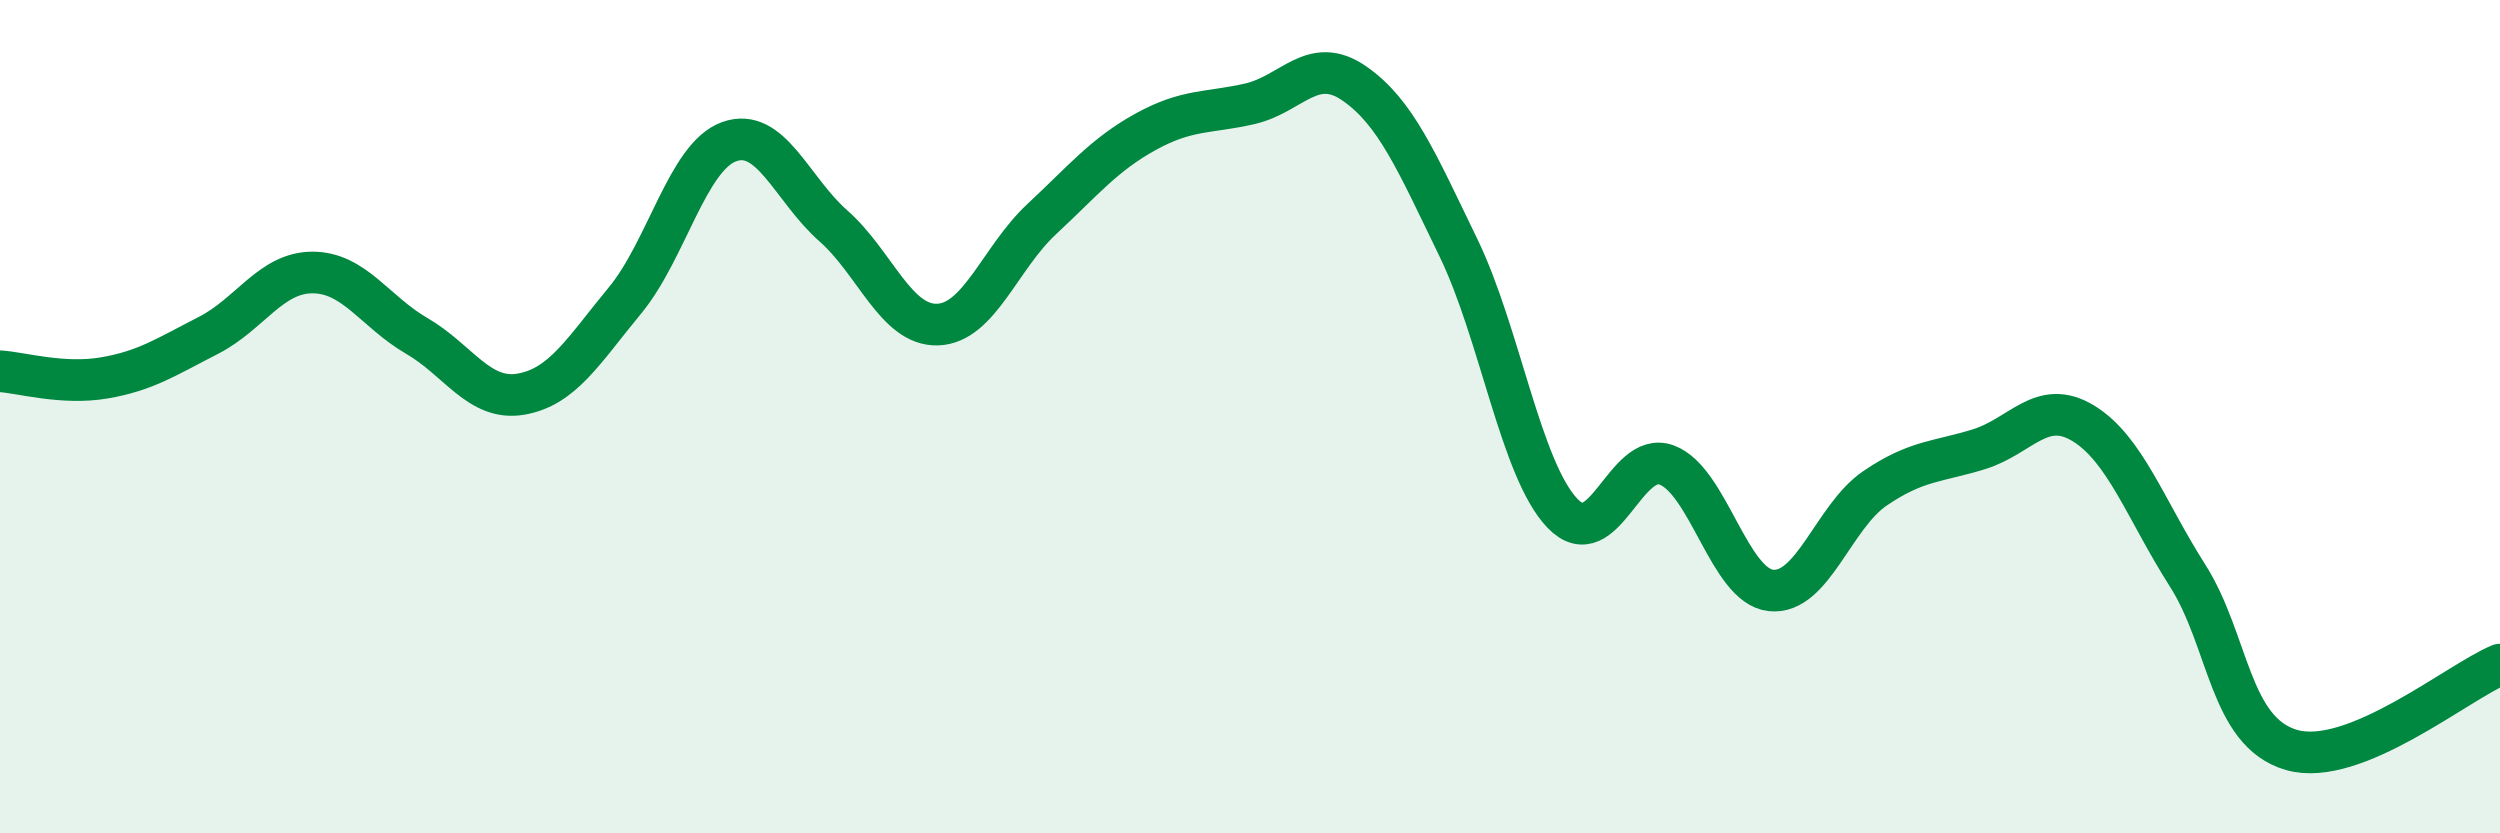 
    <svg width="60" height="20" viewBox="0 0 60 20" xmlns="http://www.w3.org/2000/svg">
      <path
        d="M 0,8.91 C 0.5,8.94 1.5,9.24 2.5,9.07 C 3.5,8.9 4,8.56 5,8.05 C 6,7.54 6.5,6.54 7.5,6.54 C 8.5,6.54 9,7.48 10,8.06 C 11,8.64 11.5,9.63 12.5,9.46 C 13.5,9.29 14,8.42 15,7.21 C 16,6 16.5,3.76 17.5,3.4 C 18.5,3.04 19,4.54 20,5.42 C 21,6.3 21.5,7.82 22.5,7.79 C 23.5,7.76 24,6.19 25,5.26 C 26,4.33 26.5,3.71 27.5,3.16 C 28.5,2.61 29,2.72 30,2.49 C 31,2.26 31.5,1.31 32.5,2 C 33.5,2.69 34,3.88 35,5.94 C 36,8 36.5,11.28 37.5,12.32 C 38.5,13.36 39,10.79 40,11.16 C 41,11.53 41.5,14.06 42.5,14.17 C 43.5,14.28 44,12.4 45,11.72 C 46,11.04 46.5,11.09 47.5,10.78 C 48.5,10.47 49,9.55 50,10.16 C 51,10.77 51.5,12.24 52.5,13.81 C 53.5,15.38 53.5,17.57 55,18 C 56.5,18.43 59,16.36 60,15.95L60 20L0 20Z"
        fill="#008740"
        opacity="0.1"
        stroke-linecap="round"
        stroke-linejoin="round"
      />
      <path
        d="M 0,8.91 C 0.5,8.94 1.5,9.24 2.5,9.07 C 3.5,8.9 4,8.56 5,8.05 C 6,7.54 6.5,6.54 7.5,6.54 C 8.5,6.54 9,7.48 10,8.06 C 11,8.64 11.5,9.63 12.5,9.46 C 13.5,9.29 14,8.42 15,7.21 C 16,6 16.5,3.76 17.5,3.4 C 18.5,3.04 19,4.54 20,5.42 C 21,6.3 21.5,7.82 22.5,7.79 C 23.5,7.76 24,6.19 25,5.26 C 26,4.33 26.5,3.71 27.5,3.16 C 28.5,2.61 29,2.72 30,2.49 C 31,2.26 31.5,1.31 32.5,2 C 33.5,2.69 34,3.88 35,5.94 C 36,8 36.5,11.28 37.5,12.32 C 38.5,13.36 39,10.79 40,11.16 C 41,11.53 41.5,14.06 42.5,14.17 C 43.5,14.28 44,12.4 45,11.72 C 46,11.04 46.5,11.09 47.5,10.78 C 48.5,10.47 49,9.55 50,10.16 C 51,10.77 51.5,12.24 52.5,13.81 C 53.5,15.38 53.5,17.57 55,18 C 56.5,18.43 59,16.36 60,15.95"
        stroke="#008740"
        stroke-width="1"
        fill="none"
        stroke-linecap="round"
        stroke-linejoin="round"
      />
    </svg>
  